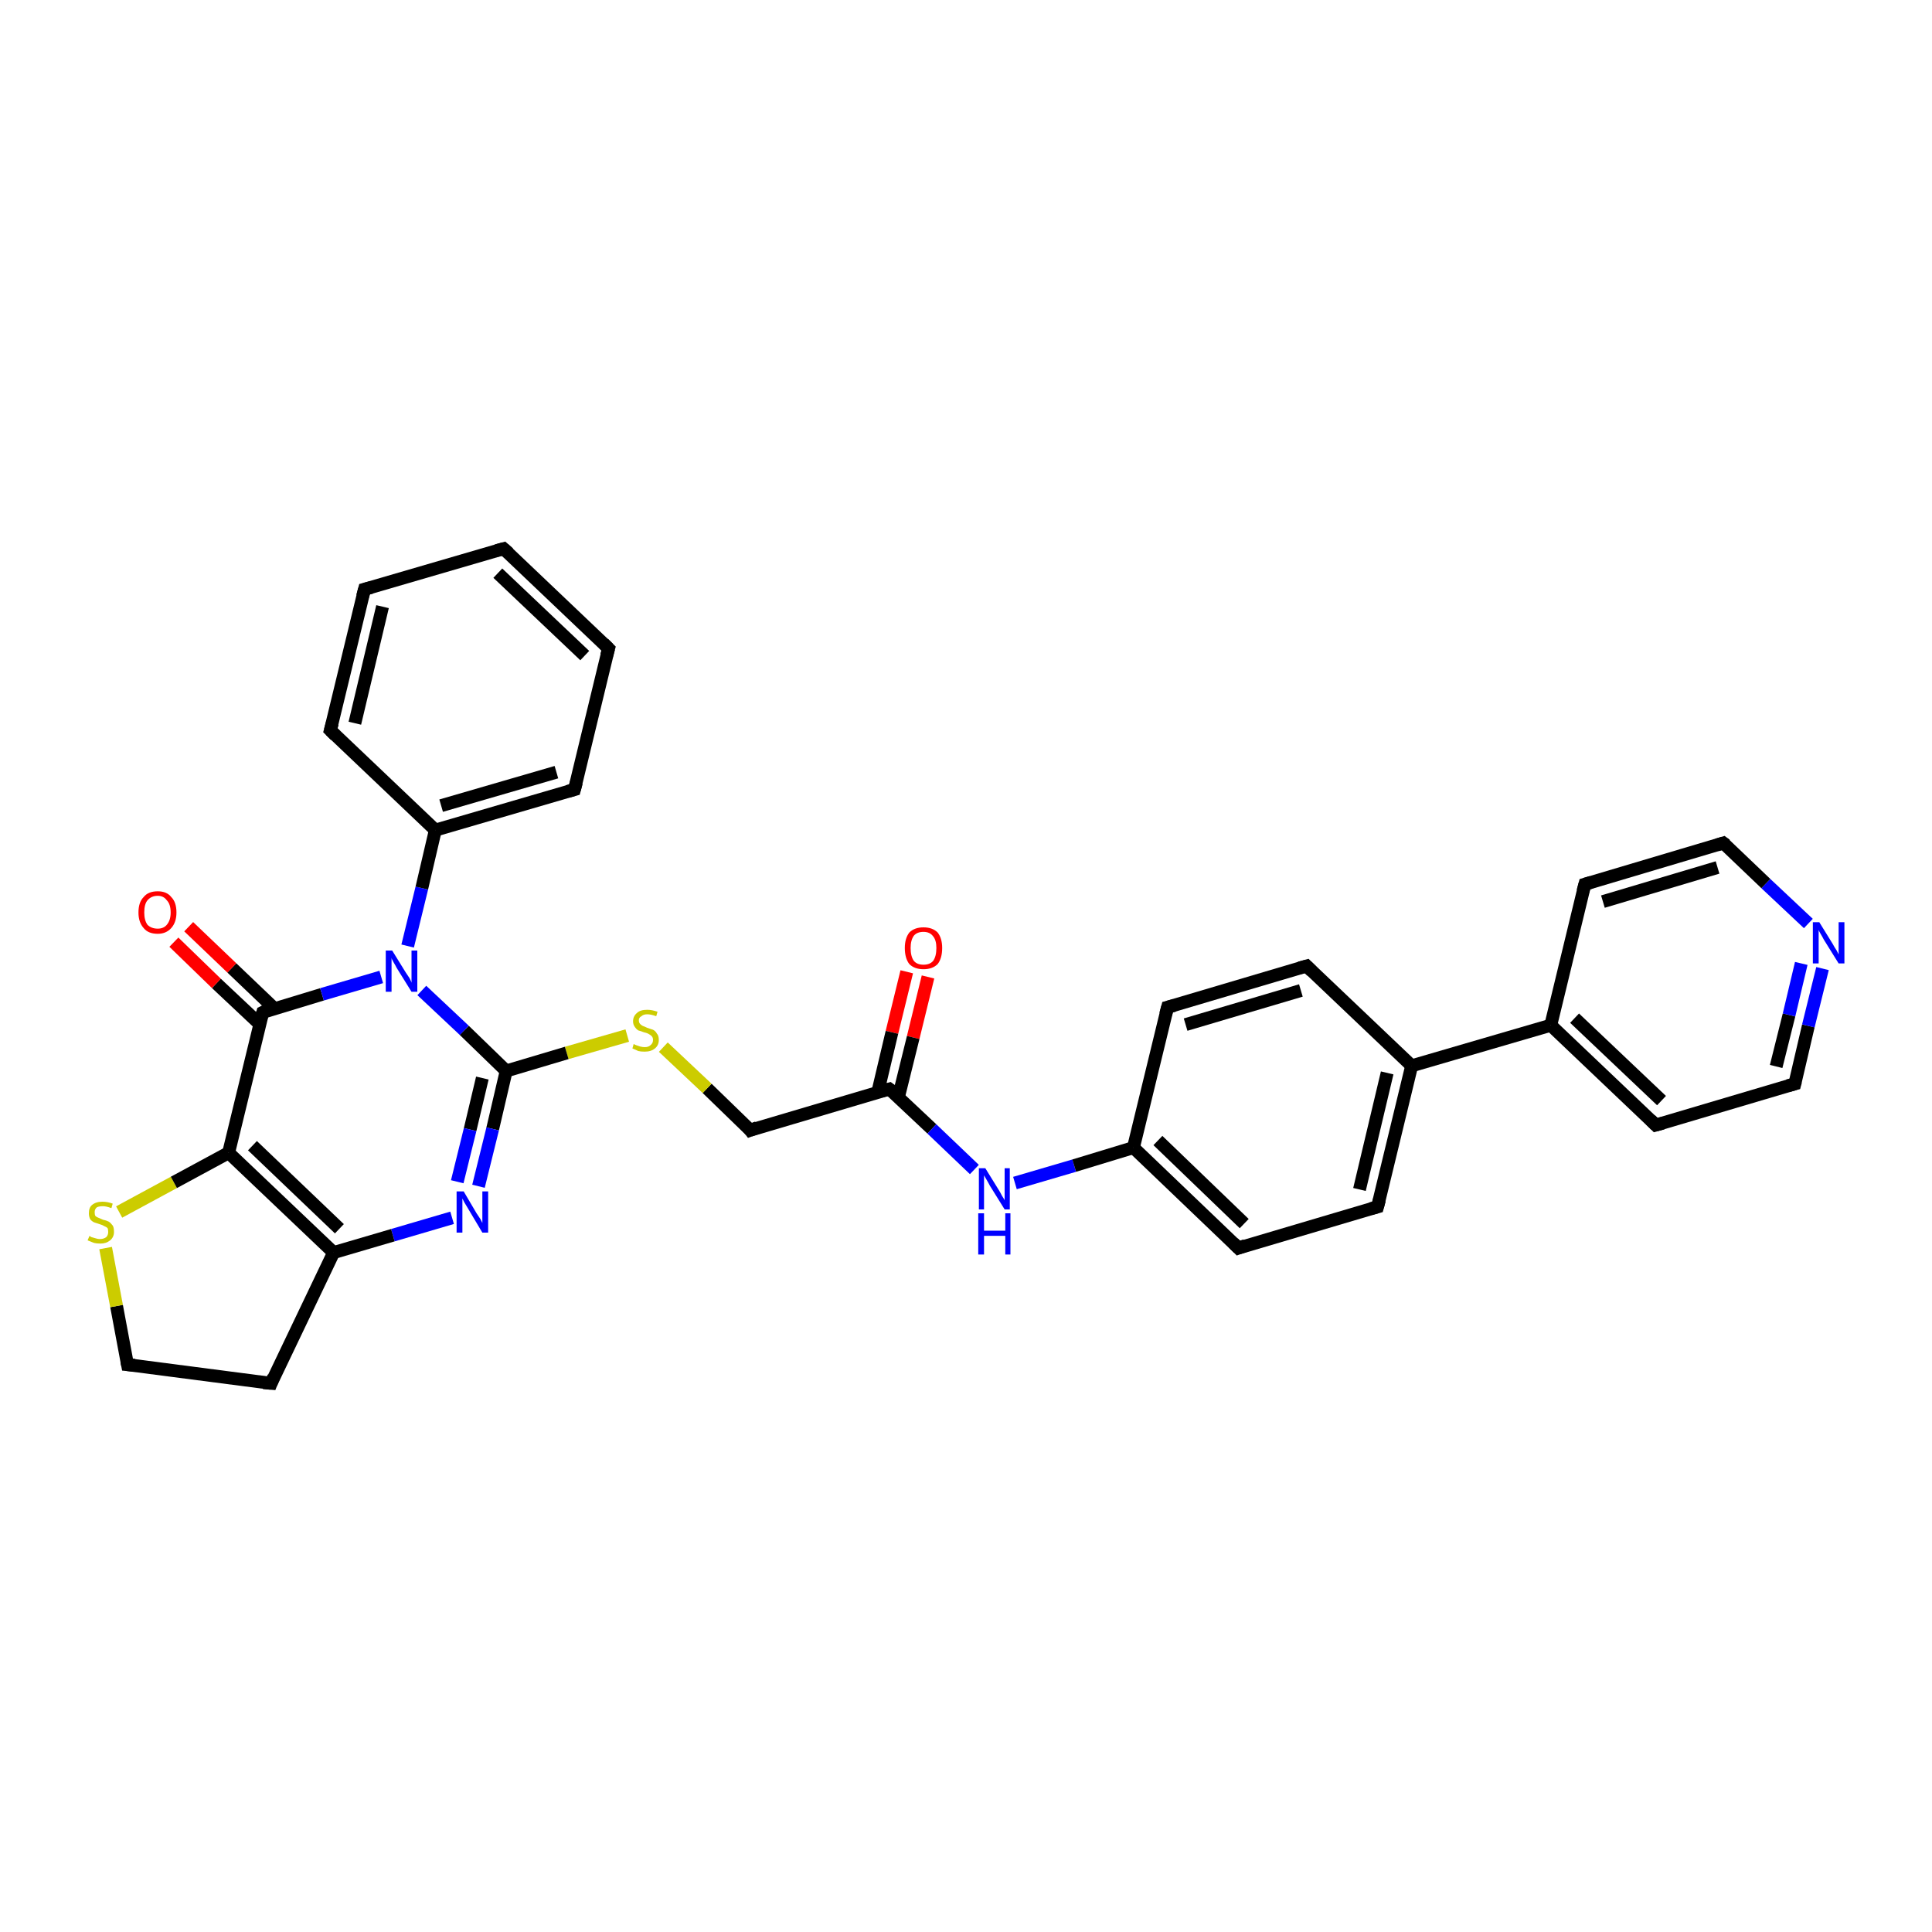 <?xml version='1.0' encoding='iso-8859-1'?>
<svg version='1.1' baseProfile='full'
              xmlns='http://www.w3.org/2000/svg'
                      xmlns:rdkit='http://www.rdkit.org/xml'
                      xmlns:xlink='http://www.w3.org/1999/xlink'
                  xml:space='preserve'
width='300px' height='300px' viewBox='0 0 300 300'>
<!-- END OF HEADER -->
<rect style='opacity:1.0;fill:#FFFFFF;stroke:none' width='300.0' height='300.0' x='0.0' y='0.0'> </rect>
<path class='bond-0 atom-0 atom-1' d='M 144.1,151.7 L 141.8,161.1' style='fill:none;fill-rule:evenodd;stroke:#FF0000;stroke-width:2.0px;stroke-linecap:butt;stroke-linejoin:miter;stroke-opacity:1' />
<path class='bond-0 atom-0 atom-1' d='M 141.8,161.1 L 139.5,170.4' style='fill:none;fill-rule:evenodd;stroke:#000000;stroke-width:2.0px;stroke-linecap:butt;stroke-linejoin:miter;stroke-opacity:1' />
<path class='bond-0 atom-0 atom-1' d='M 140.8,150.9 L 138.5,160.3' style='fill:none;fill-rule:evenodd;stroke:#FF0000;stroke-width:2.0px;stroke-linecap:butt;stroke-linejoin:miter;stroke-opacity:1' />
<path class='bond-0 atom-0 atom-1' d='M 138.5,160.3 L 136.3,169.6' style='fill:none;fill-rule:evenodd;stroke:#000000;stroke-width:2.0px;stroke-linecap:butt;stroke-linejoin:miter;stroke-opacity:1' />
<path class='bond-1 atom-1 atom-2' d='M 138.1,169.1 L 116.5,175.5' style='fill:none;fill-rule:evenodd;stroke:#000000;stroke-width:2.0px;stroke-linecap:butt;stroke-linejoin:miter;stroke-opacity:1' />
<path class='bond-2 atom-2 atom-3' d='M 116.5,175.5 L 109.8,169.0' style='fill:none;fill-rule:evenodd;stroke:#000000;stroke-width:2.0px;stroke-linecap:butt;stroke-linejoin:miter;stroke-opacity:1' />
<path class='bond-2 atom-2 atom-3' d='M 109.8,169.0 L 103.0,162.6' style='fill:none;fill-rule:evenodd;stroke:#CCCC00;stroke-width:2.0px;stroke-linecap:butt;stroke-linejoin:miter;stroke-opacity:1' />
<path class='bond-3 atom-3 atom-4' d='M 97.4,160.8 L 88.0,163.5' style='fill:none;fill-rule:evenodd;stroke:#CCCC00;stroke-width:2.0px;stroke-linecap:butt;stroke-linejoin:miter;stroke-opacity:1' />
<path class='bond-3 atom-3 atom-4' d='M 88.0,163.5 L 78.6,166.3' style='fill:none;fill-rule:evenodd;stroke:#000000;stroke-width:2.0px;stroke-linecap:butt;stroke-linejoin:miter;stroke-opacity:1' />
<path class='bond-4 atom-4 atom-5' d='M 78.6,166.3 L 76.5,175.3' style='fill:none;fill-rule:evenodd;stroke:#000000;stroke-width:2.0px;stroke-linecap:butt;stroke-linejoin:miter;stroke-opacity:1' />
<path class='bond-4 atom-4 atom-5' d='M 76.5,175.3 L 74.3,184.2' style='fill:none;fill-rule:evenodd;stroke:#0000FF;stroke-width:2.0px;stroke-linecap:butt;stroke-linejoin:miter;stroke-opacity:1' />
<path class='bond-4 atom-4 atom-5' d='M 74.9,167.4 L 73.0,175.4' style='fill:none;fill-rule:evenodd;stroke:#000000;stroke-width:2.0px;stroke-linecap:butt;stroke-linejoin:miter;stroke-opacity:1' />
<path class='bond-4 atom-4 atom-5' d='M 73.0,175.4 L 71.0,183.5' style='fill:none;fill-rule:evenodd;stroke:#0000FF;stroke-width:2.0px;stroke-linecap:butt;stroke-linejoin:miter;stroke-opacity:1' />
<path class='bond-5 atom-5 atom-6' d='M 70.2,189.1 L 61.0,191.8' style='fill:none;fill-rule:evenodd;stroke:#0000FF;stroke-width:2.0px;stroke-linecap:butt;stroke-linejoin:miter;stroke-opacity:1' />
<path class='bond-5 atom-5 atom-6' d='M 61.0,191.8 L 51.8,194.5' style='fill:none;fill-rule:evenodd;stroke:#000000;stroke-width:2.0px;stroke-linecap:butt;stroke-linejoin:miter;stroke-opacity:1' />
<path class='bond-6 atom-6 atom-7' d='M 51.8,194.5 L 42.1,214.8' style='fill:none;fill-rule:evenodd;stroke:#000000;stroke-width:2.0px;stroke-linecap:butt;stroke-linejoin:miter;stroke-opacity:1' />
<path class='bond-7 atom-7 atom-8' d='M 42.1,214.8 L 19.8,211.9' style='fill:none;fill-rule:evenodd;stroke:#000000;stroke-width:2.0px;stroke-linecap:butt;stroke-linejoin:miter;stroke-opacity:1' />
<path class='bond-8 atom-8 atom-9' d='M 19.8,211.9 L 18.1,202.8' style='fill:none;fill-rule:evenodd;stroke:#000000;stroke-width:2.0px;stroke-linecap:butt;stroke-linejoin:miter;stroke-opacity:1' />
<path class='bond-8 atom-8 atom-9' d='M 18.1,202.8 L 16.4,193.8' style='fill:none;fill-rule:evenodd;stroke:#CCCC00;stroke-width:2.0px;stroke-linecap:butt;stroke-linejoin:miter;stroke-opacity:1' />
<path class='bond-9 atom-9 atom-10' d='M 18.5,188.2 L 27.0,183.6' style='fill:none;fill-rule:evenodd;stroke:#CCCC00;stroke-width:2.0px;stroke-linecap:butt;stroke-linejoin:miter;stroke-opacity:1' />
<path class='bond-9 atom-9 atom-10' d='M 27.0,183.6 L 35.5,179.0' style='fill:none;fill-rule:evenodd;stroke:#000000;stroke-width:2.0px;stroke-linecap:butt;stroke-linejoin:miter;stroke-opacity:1' />
<path class='bond-10 atom-10 atom-11' d='M 35.5,179.0 L 40.8,157.2' style='fill:none;fill-rule:evenodd;stroke:#000000;stroke-width:2.0px;stroke-linecap:butt;stroke-linejoin:miter;stroke-opacity:1' />
<path class='bond-11 atom-11 atom-12' d='M 42.6,156.6 L 36.0,150.3' style='fill:none;fill-rule:evenodd;stroke:#000000;stroke-width:2.0px;stroke-linecap:butt;stroke-linejoin:miter;stroke-opacity:1' />
<path class='bond-11 atom-11 atom-12' d='M 36.0,150.3 L 29.3,143.9' style='fill:none;fill-rule:evenodd;stroke:#FF0000;stroke-width:2.0px;stroke-linecap:butt;stroke-linejoin:miter;stroke-opacity:1' />
<path class='bond-11 atom-11 atom-12' d='M 40.3,159.0 L 33.6,152.7' style='fill:none;fill-rule:evenodd;stroke:#000000;stroke-width:2.0px;stroke-linecap:butt;stroke-linejoin:miter;stroke-opacity:1' />
<path class='bond-11 atom-11 atom-12' d='M 33.6,152.7 L 27.0,146.3' style='fill:none;fill-rule:evenodd;stroke:#FF0000;stroke-width:2.0px;stroke-linecap:butt;stroke-linejoin:miter;stroke-opacity:1' />
<path class='bond-12 atom-11 atom-13' d='M 40.8,157.2 L 50.0,154.4' style='fill:none;fill-rule:evenodd;stroke:#000000;stroke-width:2.0px;stroke-linecap:butt;stroke-linejoin:miter;stroke-opacity:1' />
<path class='bond-12 atom-11 atom-13' d='M 50.0,154.4 L 59.2,151.7' style='fill:none;fill-rule:evenodd;stroke:#0000FF;stroke-width:2.0px;stroke-linecap:butt;stroke-linejoin:miter;stroke-opacity:1' />
<path class='bond-13 atom-13 atom-14' d='M 63.3,146.9 L 65.5,137.9' style='fill:none;fill-rule:evenodd;stroke:#0000FF;stroke-width:2.0px;stroke-linecap:butt;stroke-linejoin:miter;stroke-opacity:1' />
<path class='bond-13 atom-13 atom-14' d='M 65.5,137.9 L 67.6,128.9' style='fill:none;fill-rule:evenodd;stroke:#000000;stroke-width:2.0px;stroke-linecap:butt;stroke-linejoin:miter;stroke-opacity:1' />
<path class='bond-14 atom-14 atom-15' d='M 67.6,128.9 L 89.2,122.6' style='fill:none;fill-rule:evenodd;stroke:#000000;stroke-width:2.0px;stroke-linecap:butt;stroke-linejoin:miter;stroke-opacity:1' />
<path class='bond-14 atom-14 atom-15' d='M 68.5,125.1 L 86.4,119.9' style='fill:none;fill-rule:evenodd;stroke:#000000;stroke-width:2.0px;stroke-linecap:butt;stroke-linejoin:miter;stroke-opacity:1' />
<path class='bond-15 atom-15 atom-16' d='M 89.2,122.6 L 94.5,100.7' style='fill:none;fill-rule:evenodd;stroke:#000000;stroke-width:2.0px;stroke-linecap:butt;stroke-linejoin:miter;stroke-opacity:1' />
<path class='bond-16 atom-16 atom-17' d='M 94.5,100.7 L 78.2,85.2' style='fill:none;fill-rule:evenodd;stroke:#000000;stroke-width:2.0px;stroke-linecap:butt;stroke-linejoin:miter;stroke-opacity:1' />
<path class='bond-16 atom-16 atom-17' d='M 90.8,101.8 L 77.3,89.0' style='fill:none;fill-rule:evenodd;stroke:#000000;stroke-width:2.0px;stroke-linecap:butt;stroke-linejoin:miter;stroke-opacity:1' />
<path class='bond-17 atom-17 atom-18' d='M 78.2,85.2 L 56.6,91.5' style='fill:none;fill-rule:evenodd;stroke:#000000;stroke-width:2.0px;stroke-linecap:butt;stroke-linejoin:miter;stroke-opacity:1' />
<path class='bond-18 atom-18 atom-19' d='M 56.6,91.5 L 51.3,113.4' style='fill:none;fill-rule:evenodd;stroke:#000000;stroke-width:2.0px;stroke-linecap:butt;stroke-linejoin:miter;stroke-opacity:1' />
<path class='bond-18 atom-18 atom-19' d='M 59.4,94.2 L 55.1,112.3' style='fill:none;fill-rule:evenodd;stroke:#000000;stroke-width:2.0px;stroke-linecap:butt;stroke-linejoin:miter;stroke-opacity:1' />
<path class='bond-19 atom-1 atom-20' d='M 138.1,169.1 L 144.7,175.3' style='fill:none;fill-rule:evenodd;stroke:#000000;stroke-width:2.0px;stroke-linecap:butt;stroke-linejoin:miter;stroke-opacity:1' />
<path class='bond-19 atom-1 atom-20' d='M 144.7,175.3 L 151.3,181.6' style='fill:none;fill-rule:evenodd;stroke:#0000FF;stroke-width:2.0px;stroke-linecap:butt;stroke-linejoin:miter;stroke-opacity:1' />
<path class='bond-20 atom-20 atom-21' d='M 157.6,183.7 L 166.8,181.0' style='fill:none;fill-rule:evenodd;stroke:#0000FF;stroke-width:2.0px;stroke-linecap:butt;stroke-linejoin:miter;stroke-opacity:1' />
<path class='bond-20 atom-20 atom-21' d='M 166.8,181.0 L 176.0,178.2' style='fill:none;fill-rule:evenodd;stroke:#000000;stroke-width:2.0px;stroke-linecap:butt;stroke-linejoin:miter;stroke-opacity:1' />
<path class='bond-21 atom-21 atom-22' d='M 176.0,178.2 L 192.3,193.8' style='fill:none;fill-rule:evenodd;stroke:#000000;stroke-width:2.0px;stroke-linecap:butt;stroke-linejoin:miter;stroke-opacity:1' />
<path class='bond-21 atom-21 atom-22' d='M 179.8,177.1 L 193.2,190.0' style='fill:none;fill-rule:evenodd;stroke:#000000;stroke-width:2.0px;stroke-linecap:butt;stroke-linejoin:miter;stroke-opacity:1' />
<path class='bond-22 atom-22 atom-23' d='M 192.3,193.8 L 213.9,187.4' style='fill:none;fill-rule:evenodd;stroke:#000000;stroke-width:2.0px;stroke-linecap:butt;stroke-linejoin:miter;stroke-opacity:1' />
<path class='bond-23 atom-23 atom-24' d='M 213.9,187.4 L 219.2,165.5' style='fill:none;fill-rule:evenodd;stroke:#000000;stroke-width:2.0px;stroke-linecap:butt;stroke-linejoin:miter;stroke-opacity:1' />
<path class='bond-23 atom-23 atom-24' d='M 211.1,184.7 L 215.4,166.6' style='fill:none;fill-rule:evenodd;stroke:#000000;stroke-width:2.0px;stroke-linecap:butt;stroke-linejoin:miter;stroke-opacity:1' />
<path class='bond-24 atom-24 atom-25' d='M 219.2,165.5 L 202.9,150.0' style='fill:none;fill-rule:evenodd;stroke:#000000;stroke-width:2.0px;stroke-linecap:butt;stroke-linejoin:miter;stroke-opacity:1' />
<path class='bond-25 atom-25 atom-26' d='M 202.9,150.0 L 181.3,156.4' style='fill:none;fill-rule:evenodd;stroke:#000000;stroke-width:2.0px;stroke-linecap:butt;stroke-linejoin:miter;stroke-opacity:1' />
<path class='bond-25 atom-25 atom-26' d='M 202.0,153.8 L 184.1,159.1' style='fill:none;fill-rule:evenodd;stroke:#000000;stroke-width:2.0px;stroke-linecap:butt;stroke-linejoin:miter;stroke-opacity:1' />
<path class='bond-26 atom-24 atom-27' d='M 219.2,165.5 L 240.8,159.2' style='fill:none;fill-rule:evenodd;stroke:#000000;stroke-width:2.0px;stroke-linecap:butt;stroke-linejoin:miter;stroke-opacity:1' />
<path class='bond-27 atom-27 atom-28' d='M 240.8,159.2 L 257.1,174.7' style='fill:none;fill-rule:evenodd;stroke:#000000;stroke-width:2.0px;stroke-linecap:butt;stroke-linejoin:miter;stroke-opacity:1' />
<path class='bond-27 atom-27 atom-28' d='M 244.5,158.1 L 258.0,170.9' style='fill:none;fill-rule:evenodd;stroke:#000000;stroke-width:2.0px;stroke-linecap:butt;stroke-linejoin:miter;stroke-opacity:1' />
<path class='bond-28 atom-28 atom-29' d='M 257.1,174.7 L 278.7,168.3' style='fill:none;fill-rule:evenodd;stroke:#000000;stroke-width:2.0px;stroke-linecap:butt;stroke-linejoin:miter;stroke-opacity:1' />
<path class='bond-29 atom-29 atom-30' d='M 278.7,168.3 L 280.8,159.3' style='fill:none;fill-rule:evenodd;stroke:#000000;stroke-width:2.0px;stroke-linecap:butt;stroke-linejoin:miter;stroke-opacity:1' />
<path class='bond-29 atom-29 atom-30' d='M 280.8,159.3 L 283.0,150.4' style='fill:none;fill-rule:evenodd;stroke:#0000FF;stroke-width:2.0px;stroke-linecap:butt;stroke-linejoin:miter;stroke-opacity:1' />
<path class='bond-29 atom-29 atom-30' d='M 275.8,165.6 L 277.8,157.6' style='fill:none;fill-rule:evenodd;stroke:#000000;stroke-width:2.0px;stroke-linecap:butt;stroke-linejoin:miter;stroke-opacity:1' />
<path class='bond-29 atom-29 atom-30' d='M 277.8,157.6 L 279.7,149.6' style='fill:none;fill-rule:evenodd;stroke:#0000FF;stroke-width:2.0px;stroke-linecap:butt;stroke-linejoin:miter;stroke-opacity:1' />
<path class='bond-30 atom-30 atom-31' d='M 280.8,143.4 L 274.2,137.2' style='fill:none;fill-rule:evenodd;stroke:#0000FF;stroke-width:2.0px;stroke-linecap:butt;stroke-linejoin:miter;stroke-opacity:1' />
<path class='bond-30 atom-30 atom-31' d='M 274.2,137.2 L 267.6,130.9' style='fill:none;fill-rule:evenodd;stroke:#000000;stroke-width:2.0px;stroke-linecap:butt;stroke-linejoin:miter;stroke-opacity:1' />
<path class='bond-31 atom-31 atom-32' d='M 267.6,130.9 L 246.1,137.3' style='fill:none;fill-rule:evenodd;stroke:#000000;stroke-width:2.0px;stroke-linecap:butt;stroke-linejoin:miter;stroke-opacity:1' />
<path class='bond-31 atom-31 atom-32' d='M 266.7,134.7 L 248.9,140.0' style='fill:none;fill-rule:evenodd;stroke:#000000;stroke-width:2.0px;stroke-linecap:butt;stroke-linejoin:miter;stroke-opacity:1' />
<path class='bond-32 atom-13 atom-4' d='M 65.5,153.8 L 72.1,160.0' style='fill:none;fill-rule:evenodd;stroke:#0000FF;stroke-width:2.0px;stroke-linecap:butt;stroke-linejoin:miter;stroke-opacity:1' />
<path class='bond-32 atom-13 atom-4' d='M 72.1,160.0 L 78.6,166.3' style='fill:none;fill-rule:evenodd;stroke:#000000;stroke-width:2.0px;stroke-linecap:butt;stroke-linejoin:miter;stroke-opacity:1' />
<path class='bond-33 atom-19 atom-14' d='M 51.3,113.4 L 67.6,128.9' style='fill:none;fill-rule:evenodd;stroke:#000000;stroke-width:2.0px;stroke-linecap:butt;stroke-linejoin:miter;stroke-opacity:1' />
<path class='bond-34 atom-26 atom-21' d='M 181.3,156.4 L 176.0,178.2' style='fill:none;fill-rule:evenodd;stroke:#000000;stroke-width:2.0px;stroke-linecap:butt;stroke-linejoin:miter;stroke-opacity:1' />
<path class='bond-35 atom-32 atom-27' d='M 246.1,137.3 L 240.8,159.2' style='fill:none;fill-rule:evenodd;stroke:#000000;stroke-width:2.0px;stroke-linecap:butt;stroke-linejoin:miter;stroke-opacity:1' />
<path class='bond-36 atom-10 atom-6' d='M 35.5,179.0 L 51.8,194.5' style='fill:none;fill-rule:evenodd;stroke:#000000;stroke-width:2.0px;stroke-linecap:butt;stroke-linejoin:miter;stroke-opacity:1' />
<path class='bond-36 atom-10 atom-6' d='M 39.2,177.9 L 52.7,190.8' style='fill:none;fill-rule:evenodd;stroke:#000000;stroke-width:2.0px;stroke-linecap:butt;stroke-linejoin:miter;stroke-opacity:1' />
<path d='M 137.0,169.4 L 138.1,169.1 L 138.5,169.4' style='fill:none;stroke:#000000;stroke-width:2.0px;stroke-linecap:butt;stroke-linejoin:miter;stroke-opacity:1;' />
<path d='M 117.6,175.1 L 116.5,175.5 L 116.2,175.1' style='fill:none;stroke:#000000;stroke-width:2.0px;stroke-linecap:butt;stroke-linejoin:miter;stroke-opacity:1;' />
<path d='M 42.5,213.8 L 42.1,214.8 L 40.9,214.7' style='fill:none;stroke:#000000;stroke-width:2.0px;stroke-linecap:butt;stroke-linejoin:miter;stroke-opacity:1;' />
<path d='M 20.9,212.0 L 19.8,211.9 L 19.7,211.4' style='fill:none;stroke:#000000;stroke-width:2.0px;stroke-linecap:butt;stroke-linejoin:miter;stroke-opacity:1;' />
<path d='M 40.5,158.2 L 40.8,157.2 L 41.2,157.0' style='fill:none;stroke:#000000;stroke-width:2.0px;stroke-linecap:butt;stroke-linejoin:miter;stroke-opacity:1;' />
<path d='M 88.1,122.9 L 89.2,122.6 L 89.5,121.5' style='fill:none;stroke:#000000;stroke-width:2.0px;stroke-linecap:butt;stroke-linejoin:miter;stroke-opacity:1;' />
<path d='M 94.2,101.8 L 94.5,100.7 L 93.7,99.9' style='fill:none;stroke:#000000;stroke-width:2.0px;stroke-linecap:butt;stroke-linejoin:miter;stroke-opacity:1;' />
<path d='M 79.0,85.9 L 78.2,85.2 L 77.1,85.5' style='fill:none;stroke:#000000;stroke-width:2.0px;stroke-linecap:butt;stroke-linejoin:miter;stroke-opacity:1;' />
<path d='M 57.7,91.2 L 56.6,91.5 L 56.3,92.6' style='fill:none;stroke:#000000;stroke-width:2.0px;stroke-linecap:butt;stroke-linejoin:miter;stroke-opacity:1;' />
<path d='M 51.6,112.3 L 51.3,113.4 L 52.1,114.2' style='fill:none;stroke:#000000;stroke-width:2.0px;stroke-linecap:butt;stroke-linejoin:miter;stroke-opacity:1;' />
<path d='M 191.5,193.0 L 192.3,193.8 L 193.4,193.4' style='fill:none;stroke:#000000;stroke-width:2.0px;stroke-linecap:butt;stroke-linejoin:miter;stroke-opacity:1;' />
<path d='M 212.8,187.7 L 213.9,187.4 L 214.2,186.3' style='fill:none;stroke:#000000;stroke-width:2.0px;stroke-linecap:butt;stroke-linejoin:miter;stroke-opacity:1;' />
<path d='M 203.7,150.8 L 202.9,150.0 L 201.8,150.3' style='fill:none;stroke:#000000;stroke-width:2.0px;stroke-linecap:butt;stroke-linejoin:miter;stroke-opacity:1;' />
<path d='M 182.4,156.1 L 181.3,156.4 L 181.0,157.5' style='fill:none;stroke:#000000;stroke-width:2.0px;stroke-linecap:butt;stroke-linejoin:miter;stroke-opacity:1;' />
<path d='M 256.3,173.9 L 257.1,174.7 L 258.2,174.4' style='fill:none;stroke:#000000;stroke-width:2.0px;stroke-linecap:butt;stroke-linejoin:miter;stroke-opacity:1;' />
<path d='M 277.6,168.6 L 278.7,168.3 L 278.8,167.9' style='fill:none;stroke:#000000;stroke-width:2.0px;stroke-linecap:butt;stroke-linejoin:miter;stroke-opacity:1;' />
<path d='M 268.0,131.2 L 267.6,130.9 L 266.6,131.2' style='fill:none;stroke:#000000;stroke-width:2.0px;stroke-linecap:butt;stroke-linejoin:miter;stroke-opacity:1;' />
<path d='M 247.1,137.0 L 246.1,137.3 L 245.8,138.4' style='fill:none;stroke:#000000;stroke-width:2.0px;stroke-linecap:butt;stroke-linejoin:miter;stroke-opacity:1;' />
<path class='atom-0' d='M 140.5 147.2
Q 140.5 145.7, 141.2 144.8
Q 142.0 144.0, 143.4 144.0
Q 144.8 144.0, 145.6 144.8
Q 146.3 145.7, 146.3 147.2
Q 146.3 148.8, 145.6 149.7
Q 144.8 150.5, 143.4 150.5
Q 142.0 150.5, 141.2 149.7
Q 140.5 148.8, 140.5 147.2
M 143.4 149.8
Q 144.4 149.8, 144.9 149.2
Q 145.4 148.5, 145.4 147.2
Q 145.4 146.0, 144.9 145.4
Q 144.4 144.7, 143.4 144.7
Q 142.4 144.7, 141.9 145.3
Q 141.4 146.0, 141.4 147.2
Q 141.4 148.5, 141.9 149.2
Q 142.4 149.8, 143.4 149.8
' fill='#FF0000'/>
<path class='atom-3' d='M 98.4 162.1
Q 98.5 162.2, 98.8 162.3
Q 99.1 162.4, 99.4 162.5
Q 99.8 162.6, 100.1 162.6
Q 100.7 162.6, 101.0 162.3
Q 101.4 162.0, 101.4 161.5
Q 101.4 161.1, 101.2 160.9
Q 101.0 160.7, 100.8 160.6
Q 100.5 160.4, 100.0 160.3
Q 99.5 160.1, 99.1 160.0
Q 98.8 159.8, 98.6 159.5
Q 98.3 159.1, 98.3 158.6
Q 98.3 157.8, 98.9 157.3
Q 99.4 156.8, 100.5 156.8
Q 101.2 156.8, 102.1 157.1
L 101.9 157.8
Q 101.1 157.5, 100.5 157.5
Q 99.9 157.5, 99.6 157.8
Q 99.2 158.0, 99.2 158.4
Q 99.2 158.8, 99.4 159.0
Q 99.6 159.2, 99.8 159.3
Q 100.1 159.4, 100.5 159.6
Q 101.1 159.8, 101.4 159.9
Q 101.8 160.1, 102.0 160.5
Q 102.3 160.8, 102.3 161.5
Q 102.3 162.3, 101.7 162.8
Q 101.1 163.3, 100.1 163.3
Q 99.5 163.3, 99.1 163.2
Q 98.7 163.0, 98.2 162.8
L 98.4 162.1
' fill='#CCCC00'/>
<path class='atom-5' d='M 72.0 185.0
L 74.0 188.4
Q 74.2 188.7, 74.6 189.3
Q 74.9 189.9, 74.9 189.9
L 74.9 185.0
L 75.8 185.0
L 75.8 191.4
L 74.9 191.4
L 72.7 187.7
Q 72.4 187.2, 72.1 186.7
Q 71.9 186.3, 71.8 186.1
L 71.8 191.4
L 70.9 191.4
L 70.9 185.0
L 72.0 185.0
' fill='#0000FF'/>
<path class='atom-9' d='M 13.9 191.9
Q 14.0 192.0, 14.2 192.1
Q 14.5 192.2, 14.9 192.3
Q 15.2 192.4, 15.5 192.4
Q 16.1 192.4, 16.5 192.1
Q 16.8 191.8, 16.8 191.3
Q 16.8 190.9, 16.7 190.7
Q 16.5 190.5, 16.2 190.4
Q 15.9 190.2, 15.5 190.1
Q 14.9 189.9, 14.6 189.8
Q 14.2 189.6, 14.0 189.3
Q 13.8 188.9, 13.8 188.4
Q 13.8 187.5, 14.3 187.1
Q 14.9 186.6, 15.9 186.6
Q 16.7 186.6, 17.5 186.9
L 17.3 187.6
Q 16.5 187.3, 16.0 187.3
Q 15.3 187.3, 15.0 187.5
Q 14.7 187.8, 14.7 188.2
Q 14.7 188.6, 14.8 188.8
Q 15.0 189.0, 15.3 189.1
Q 15.5 189.2, 16.0 189.4
Q 16.5 189.5, 16.9 189.7
Q 17.2 189.9, 17.5 190.3
Q 17.7 190.6, 17.7 191.3
Q 17.7 192.1, 17.1 192.6
Q 16.5 193.1, 15.6 193.1
Q 15.0 193.1, 14.6 193.0
Q 14.1 192.8, 13.6 192.6
L 13.9 191.9
' fill='#CCCC00'/>
<path class='atom-12' d='M 21.5 141.7
Q 21.5 140.1, 22.3 139.3
Q 23.0 138.4, 24.5 138.4
Q 25.9 138.4, 26.6 139.3
Q 27.4 140.1, 27.4 141.7
Q 27.4 143.2, 26.6 144.1
Q 25.8 145.0, 24.5 145.0
Q 23.0 145.0, 22.3 144.1
Q 21.5 143.2, 21.5 141.7
M 24.5 144.2
Q 25.4 144.2, 25.9 143.6
Q 26.5 142.9, 26.5 141.7
Q 26.5 140.4, 25.9 139.8
Q 25.4 139.1, 24.5 139.1
Q 23.5 139.1, 22.9 139.8
Q 22.4 140.4, 22.4 141.7
Q 22.4 142.9, 22.9 143.6
Q 23.5 144.2, 24.5 144.2
' fill='#FF0000'/>
<path class='atom-13' d='M 60.9 147.6
L 63.0 151.0
Q 63.2 151.3, 63.6 151.9
Q 63.9 152.5, 63.9 152.6
L 63.9 147.6
L 64.8 147.6
L 64.8 154.0
L 63.9 154.0
L 61.6 150.3
Q 61.4 149.9, 61.1 149.4
Q 60.8 148.9, 60.8 148.7
L 60.8 154.0
L 59.9 154.0
L 59.9 147.6
L 60.9 147.6
' fill='#0000FF'/>
<path class='atom-20' d='M 153.0 181.4
L 155.1 184.8
Q 155.3 185.1, 155.6 185.7
Q 156.0 186.3, 156.0 186.4
L 156.0 181.4
L 156.8 181.4
L 156.8 187.8
L 156.0 187.8
L 153.7 184.1
Q 153.5 183.7, 153.2 183.2
Q 152.9 182.7, 152.8 182.5
L 152.8 187.8
L 152.0 187.8
L 152.0 181.4
L 153.0 181.4
' fill='#0000FF'/>
<path class='atom-20' d='M 151.9 188.4
L 152.8 188.4
L 152.8 191.1
L 156.1 191.1
L 156.1 188.4
L 156.9 188.4
L 156.9 194.8
L 156.1 194.8
L 156.1 191.9
L 152.8 191.9
L 152.8 194.8
L 151.9 194.8
L 151.9 188.4
' fill='#0000FF'/>
<path class='atom-30' d='M 282.5 143.2
L 284.6 146.6
Q 284.8 147.0, 285.2 147.6
Q 285.5 148.2, 285.5 148.2
L 285.5 143.2
L 286.4 143.2
L 286.4 149.6
L 285.5 149.6
L 283.2 145.9
Q 283.0 145.5, 282.7 145.0
Q 282.4 144.5, 282.4 144.4
L 282.4 149.6
L 281.5 149.6
L 281.5 143.2
L 282.5 143.2
' fill='#0000FF'/>
</svg>
